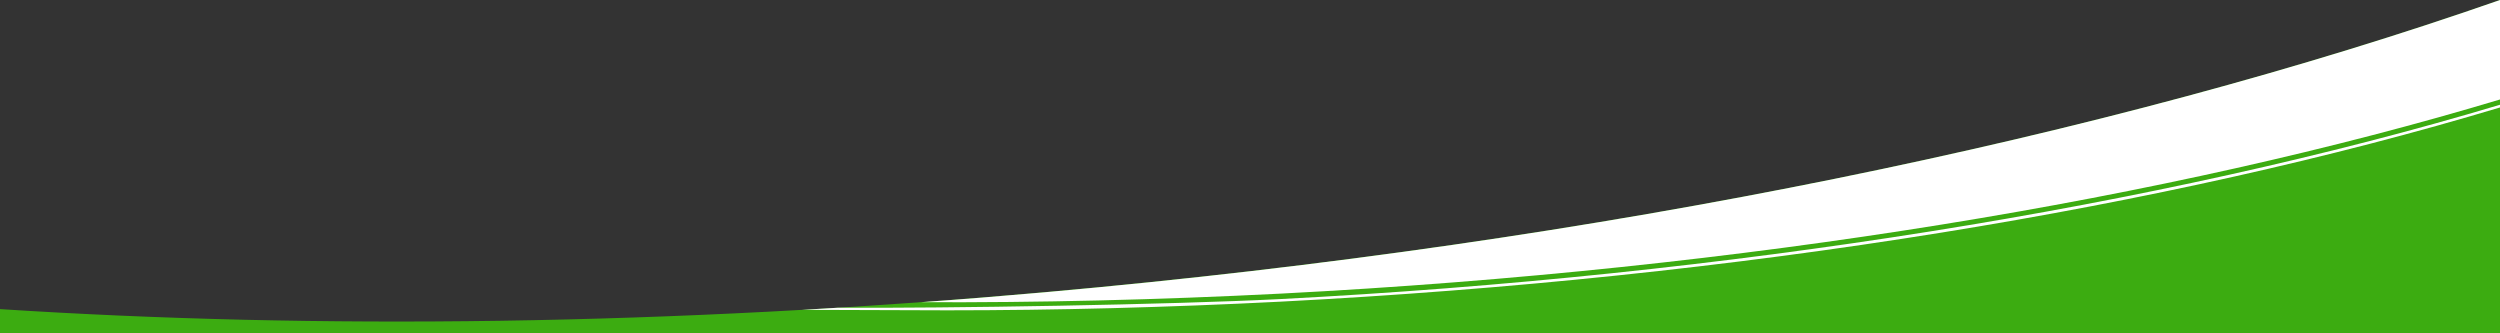 <svg xmlns="http://www.w3.org/2000/svg" viewBox="0 0 1920 255.8"><rect x="0" y="0" width="1920" height="255.8" fill="#333333" stroke="none"/><defs><style>.a{fill:#3CAC11;}.b{fill:#ffffff;}</style></defs><title>curve_dark</title><path class="a" d="M1920,0V255.8H0V237.4c242.7,15.7,515.2,12.5,801.9-13C1230.9,186.4,1620.3,104.8,1920,0Z"/><path class="b" d="M1920,82.538c-128.334,38.551-272.73,70.9-429.179,96.142-161.846,26.115-332.579,43.946-507.458,53-86.726,4.415-172.7,6.647-255.859,6.647-6.856,0-104.528-.339-111.345-.369l27.506-1.635c83.168.512,255.04-2.336,339.6-6.641C1325.722,211.954,1659.188,158.7,1920,80.441"/><path class="b" d="M1920,76.4V0C1620.3,104.8,1230.9,186.4,801.9,224.5c-31.7,2.8-63.3,5.4-94.6,7.6,89.7.4,182-1.8,276.3-6.6C1341,207,1667,152.4,1920,76.4Z"/></svg>